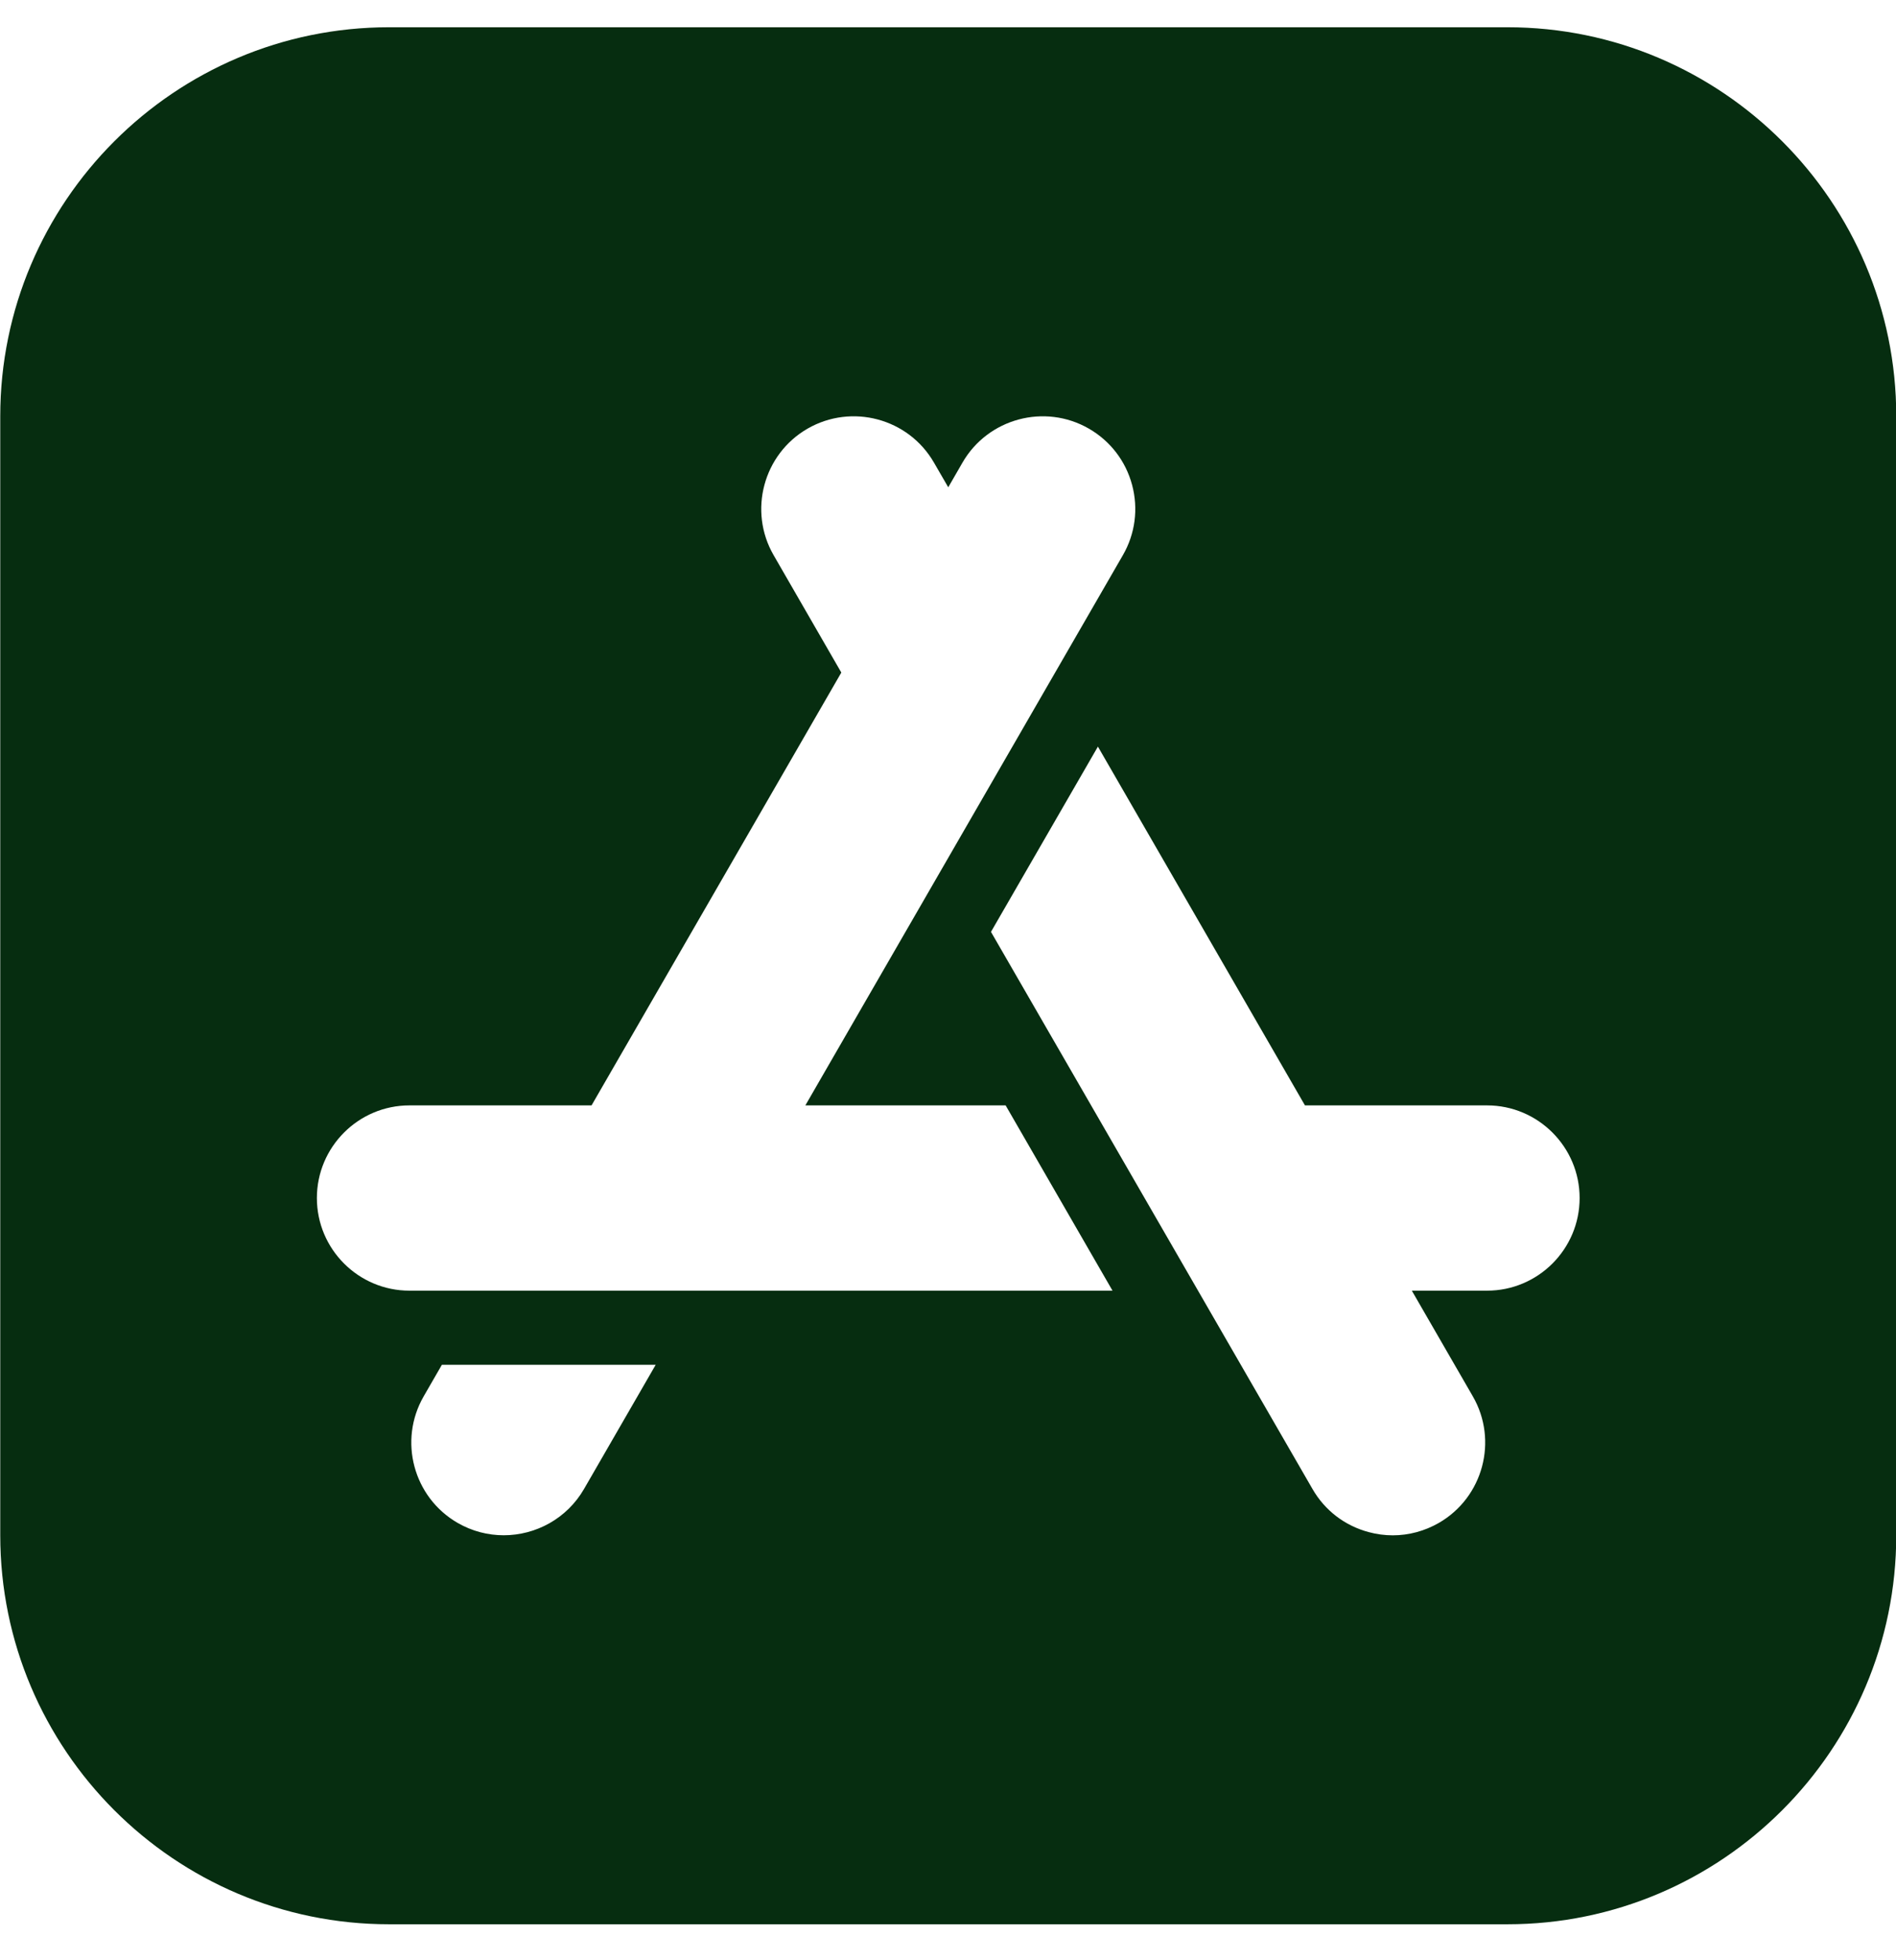 <svg width="30" height="31" viewBox="0 0 30 31" fill="none" xmlns="http://www.w3.org/2000/svg">
<path d="M23.852 0.431H6.156C2.764 0.431 0.004 3.191 0.004 6.583V24.278C0.004 27.671 2.764 30.431 6.156 30.431H23.852C27.244 30.431 30.004 27.671 30.004 24.278V6.583C30.004 3.191 27.244 0.431 23.852 0.431ZM9.241 23.547C8.97 24.016 8.477 24.279 7.97 24.279C7.722 24.279 7.47 24.216 7.24 24.083C6.541 23.679 6.3 22.782 6.704 22.082L6.992 21.583H10.375L9.241 23.547ZM6.479 20.411C5.671 20.411 5.014 19.754 5.014 18.946C5.014 18.139 5.671 17.481 6.479 17.481H9.36L13.312 10.636L12.241 8.78C11.837 8.081 12.078 7.183 12.777 6.779C13.477 6.376 14.375 6.616 14.778 7.316L15.004 7.706L15.229 7.316C15.633 6.616 16.531 6.376 17.23 6.779C17.569 6.975 17.812 7.291 17.913 7.669C18.014 8.047 17.962 8.442 17.767 8.78L12.743 17.481H15.912L17.603 20.411H6.479ZM23.529 20.411H22.339L23.304 22.082C23.708 22.781 23.467 23.679 22.768 24.083C22.542 24.213 22.291 24.28 22.038 24.28C21.91 24.28 21.782 24.263 21.656 24.229C21.278 24.128 20.962 23.886 20.767 23.547L15.68 14.737L17.372 11.807L20.648 17.481H23.529C24.337 17.481 24.994 18.139 24.994 18.946C24.994 19.754 24.337 20.411 23.529 20.411Z" fill="#062D10"/>
</svg>

